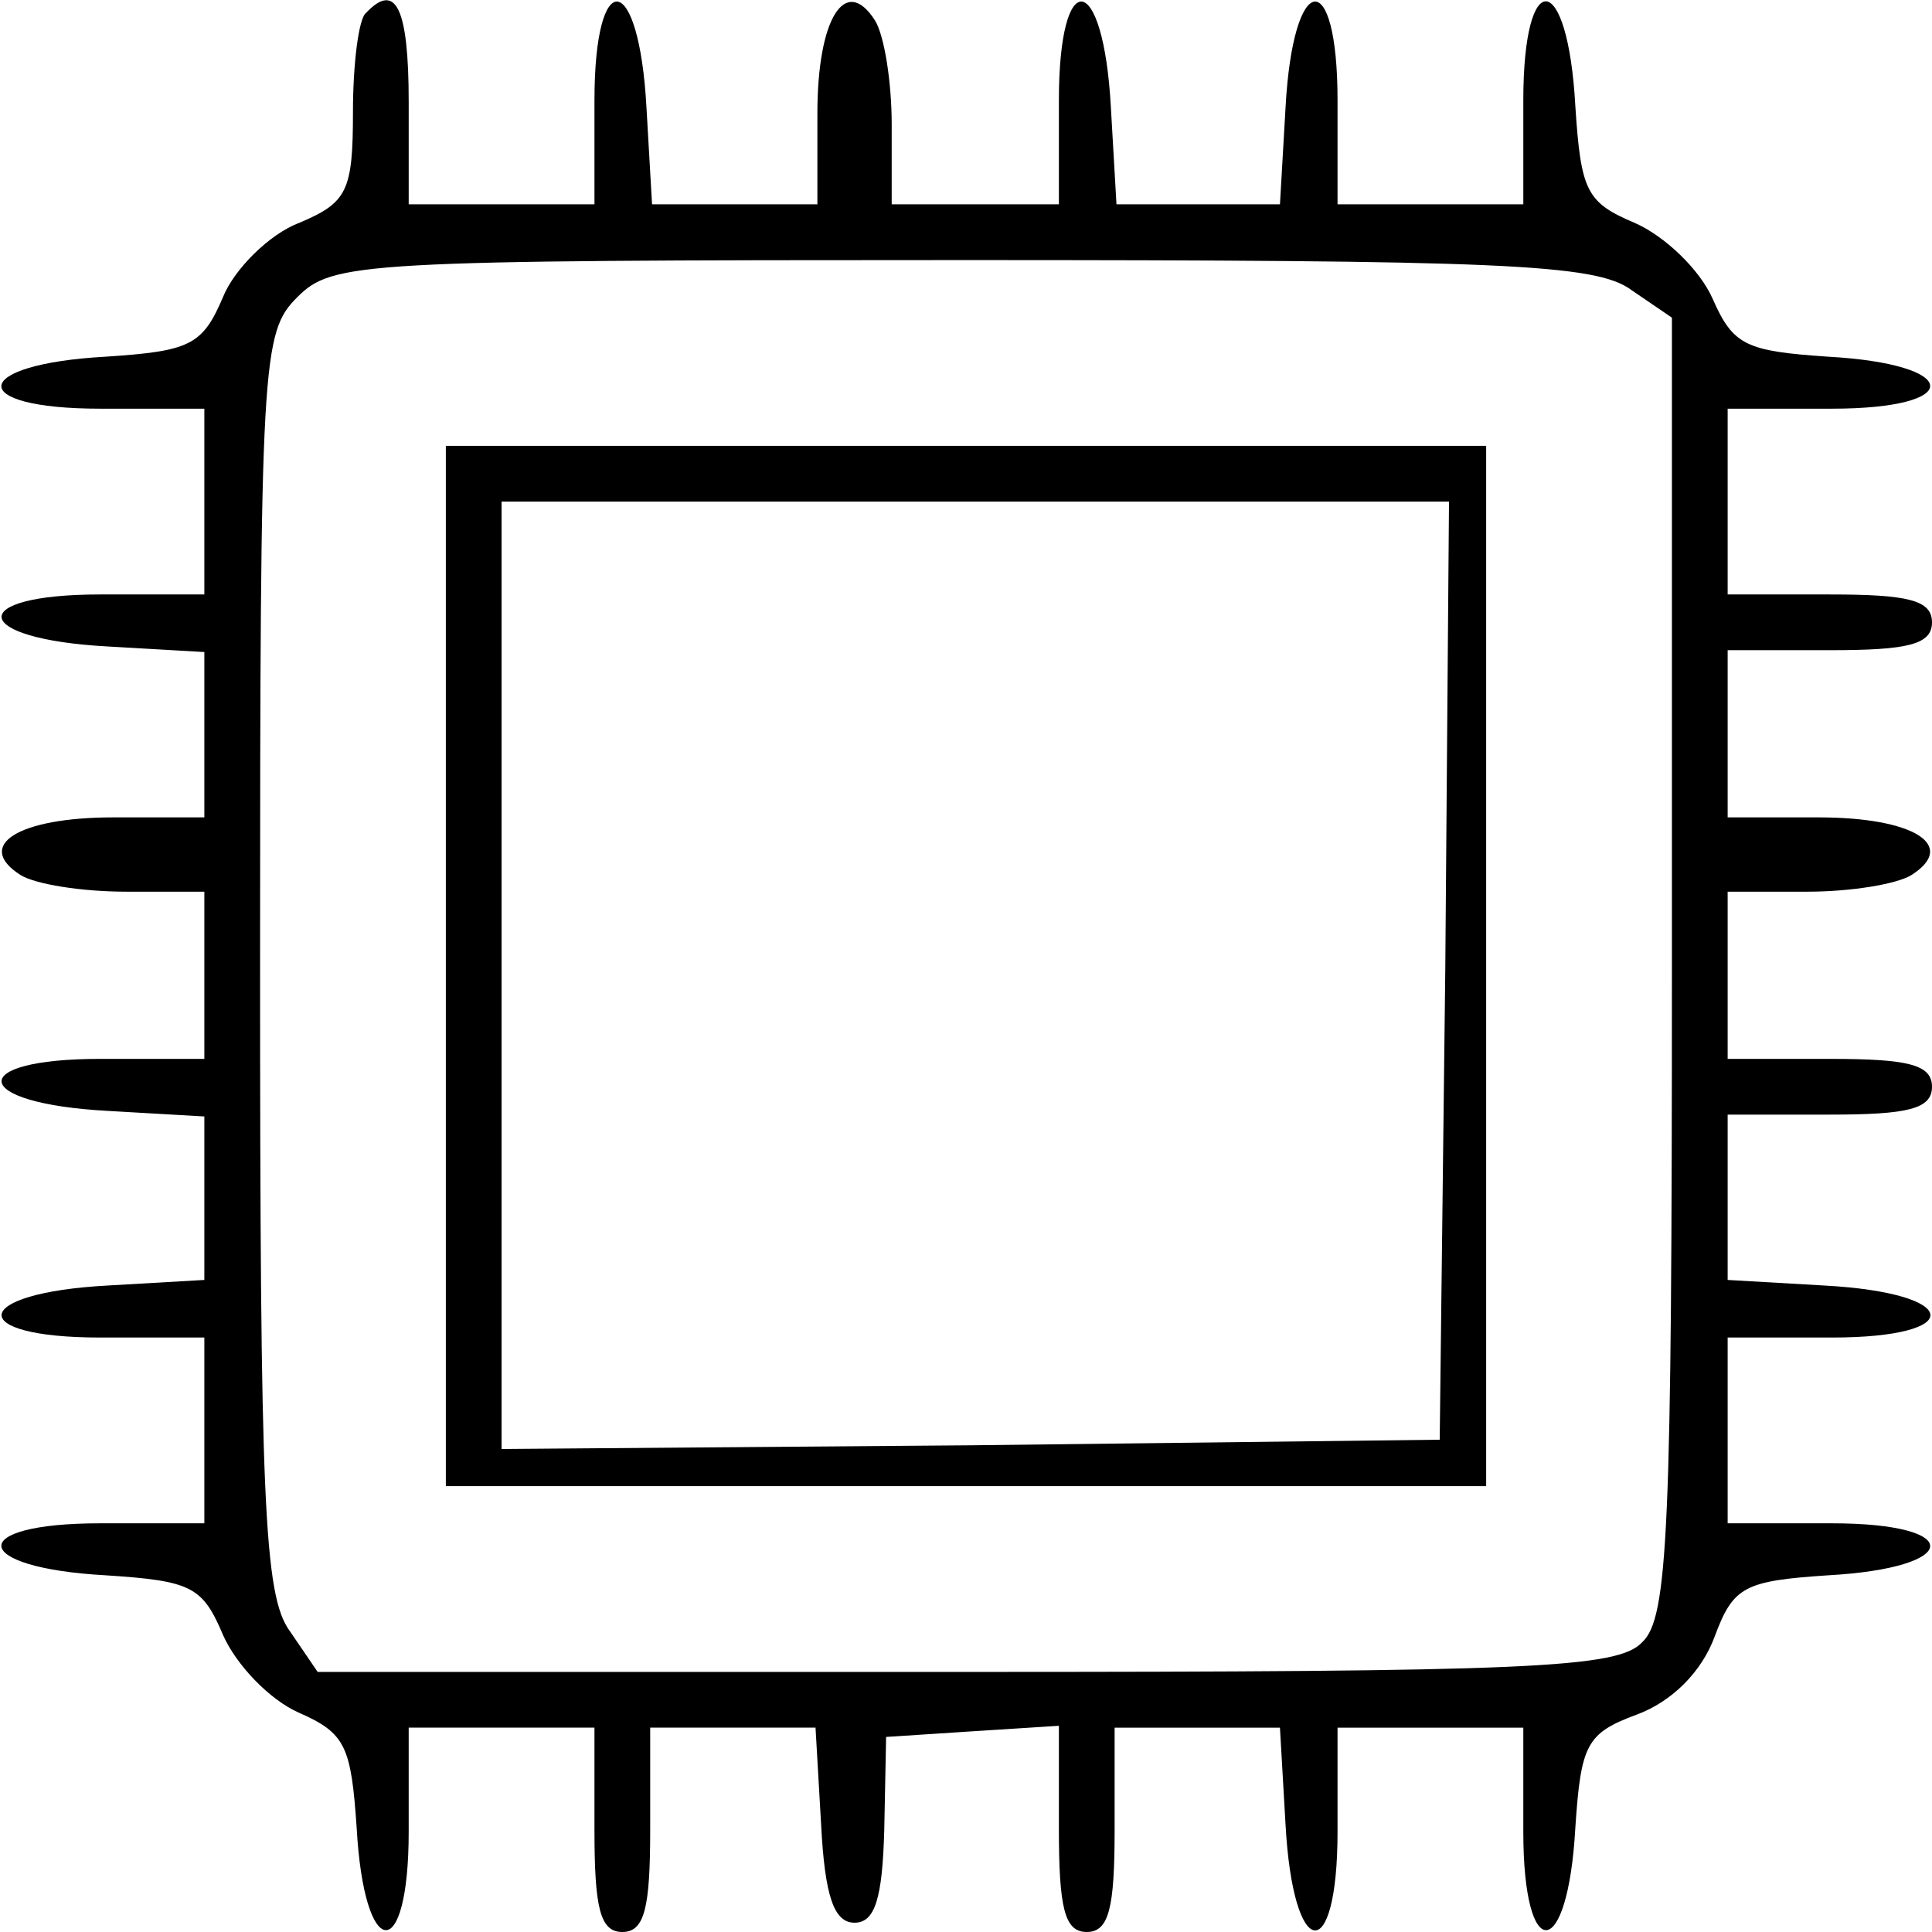 <?xml version="1.0" encoding="UTF-8" standalone="no"?> <svg xmlns="http://www.w3.org/2000/svg" version="1.0" width="104pt" height="104pt" viewBox="0 0 104 104" preserveAspectRatio="xMidYMid meet"><g transform="translate(0,104) scale(0.1,-0.1)" fill="#000000" stroke="none"><path d="M197 1033 c-4 -3 -7 -28 -7 -53 0 -43 -3 -49 -29 -60 -16 -6 -35 -25 -41 -40 -11 -26 -18 -29 -63 -32 -73 -4 -76 -28 -3 -28 l56 0 0 -50 0 -50 -56 0 c-73 0 -70 -24 4 -28 l52 -3 0 -45 0 -44 -49 0 c-51 0 -75 -15 -50 -31 8 -5 33 -9 57 -9 l42 0 0 -45 0 -45 -56 0 c-73 0 -70 -24 4 -28 l52 -3 0 -44 0 -44 -52 -3 c-74 -4 -77 -28 -4 -28 l56 0 0 -50 0 -50 -56 0 c-73 0 -70 -24 3 -28 46 -3 52 -6 63 -32 7 -16 25 -35 41 -42 25 -11 28 -18 31 -62 4 -72 28 -74 28 -2 l0 56 50 0 50 0 0 -55 c0 -42 3 -55 15 -55 12 0 15 13 15 55 l0 55 44 0 45 0 3 -52 c2 -39 7 -53 18 -53 11 0 15 13 16 50 l1 50 46 3 47 3 0 -55 c0 -43 3 -56 15 -56 12 0 15 13 15 55 l0 55 44 0 45 0 3 -52 c4 -74 28 -77 28 -4 l0 56 50 0 50 0 0 -56 c0 -72 24 -70 28 2 3 45 6 51 33 61 19 7 35 23 42 42 10 27 16 30 61 33 72 4 74 28 2 28 l-56 0 0 50 0 50 56 0 c73 0 70 24 -4 28 l-52 3 0 45 0 44 55 0 c42 0 55 3 55 15 0 12 -13 15 -55 15 l-55 0 0 45 0 45 43 0 c23 0 48 4 56 9 25 16 1 31 -50 31 l-49 0 0 45 0 45 55 0 c42 0 55 3 55 15 0 12 -13 15 -55 15 l-55 0 0 50 0 50 56 0 c72 0 70 24 -2 28 -44 3 -51 6 -62 31 -7 16 -26 34 -42 41 -26 11 -29 17 -32 63 -4 73 -28 76 -28 3 l0 -56 -50 0 -50 0 0 56 c0 73 -24 70 -28 -4 l-3 -52 -44 0 -44 0 -3 52 c-4 74 -28 77 -28 4 l0 -56 -45 0 -45 0 0 43 c0 23 -4 48 -9 56 -16 25 -31 1 -31 -50 l0 -49 -44 0 -45 0 -3 52 c-4 74 -28 77 -28 4 l0 -56 -50 0 -50 0 0 55 c0 51 -7 65 -23 48z m681 -149 l22 -15 0 -349 c0 -304 -2 -351 -16 -364 -13 -14 -60 -16 -364 -16 l-349 0 -15 22 c-14 19 -16 71 -16 360 0 325 1 339 20 358 19 19 33 20 358 20 289 0 341 -2 360 -16z"></path><path d="M240 520 l0 -280 280 0 280 0 0 280 0 280 -280 0 -280 0 0 -280z m538 -2 l-3 -253 -252 -3 -253 -2 0 255 0 255 255 0 255 0 -2 -252z"></path></g></svg> 